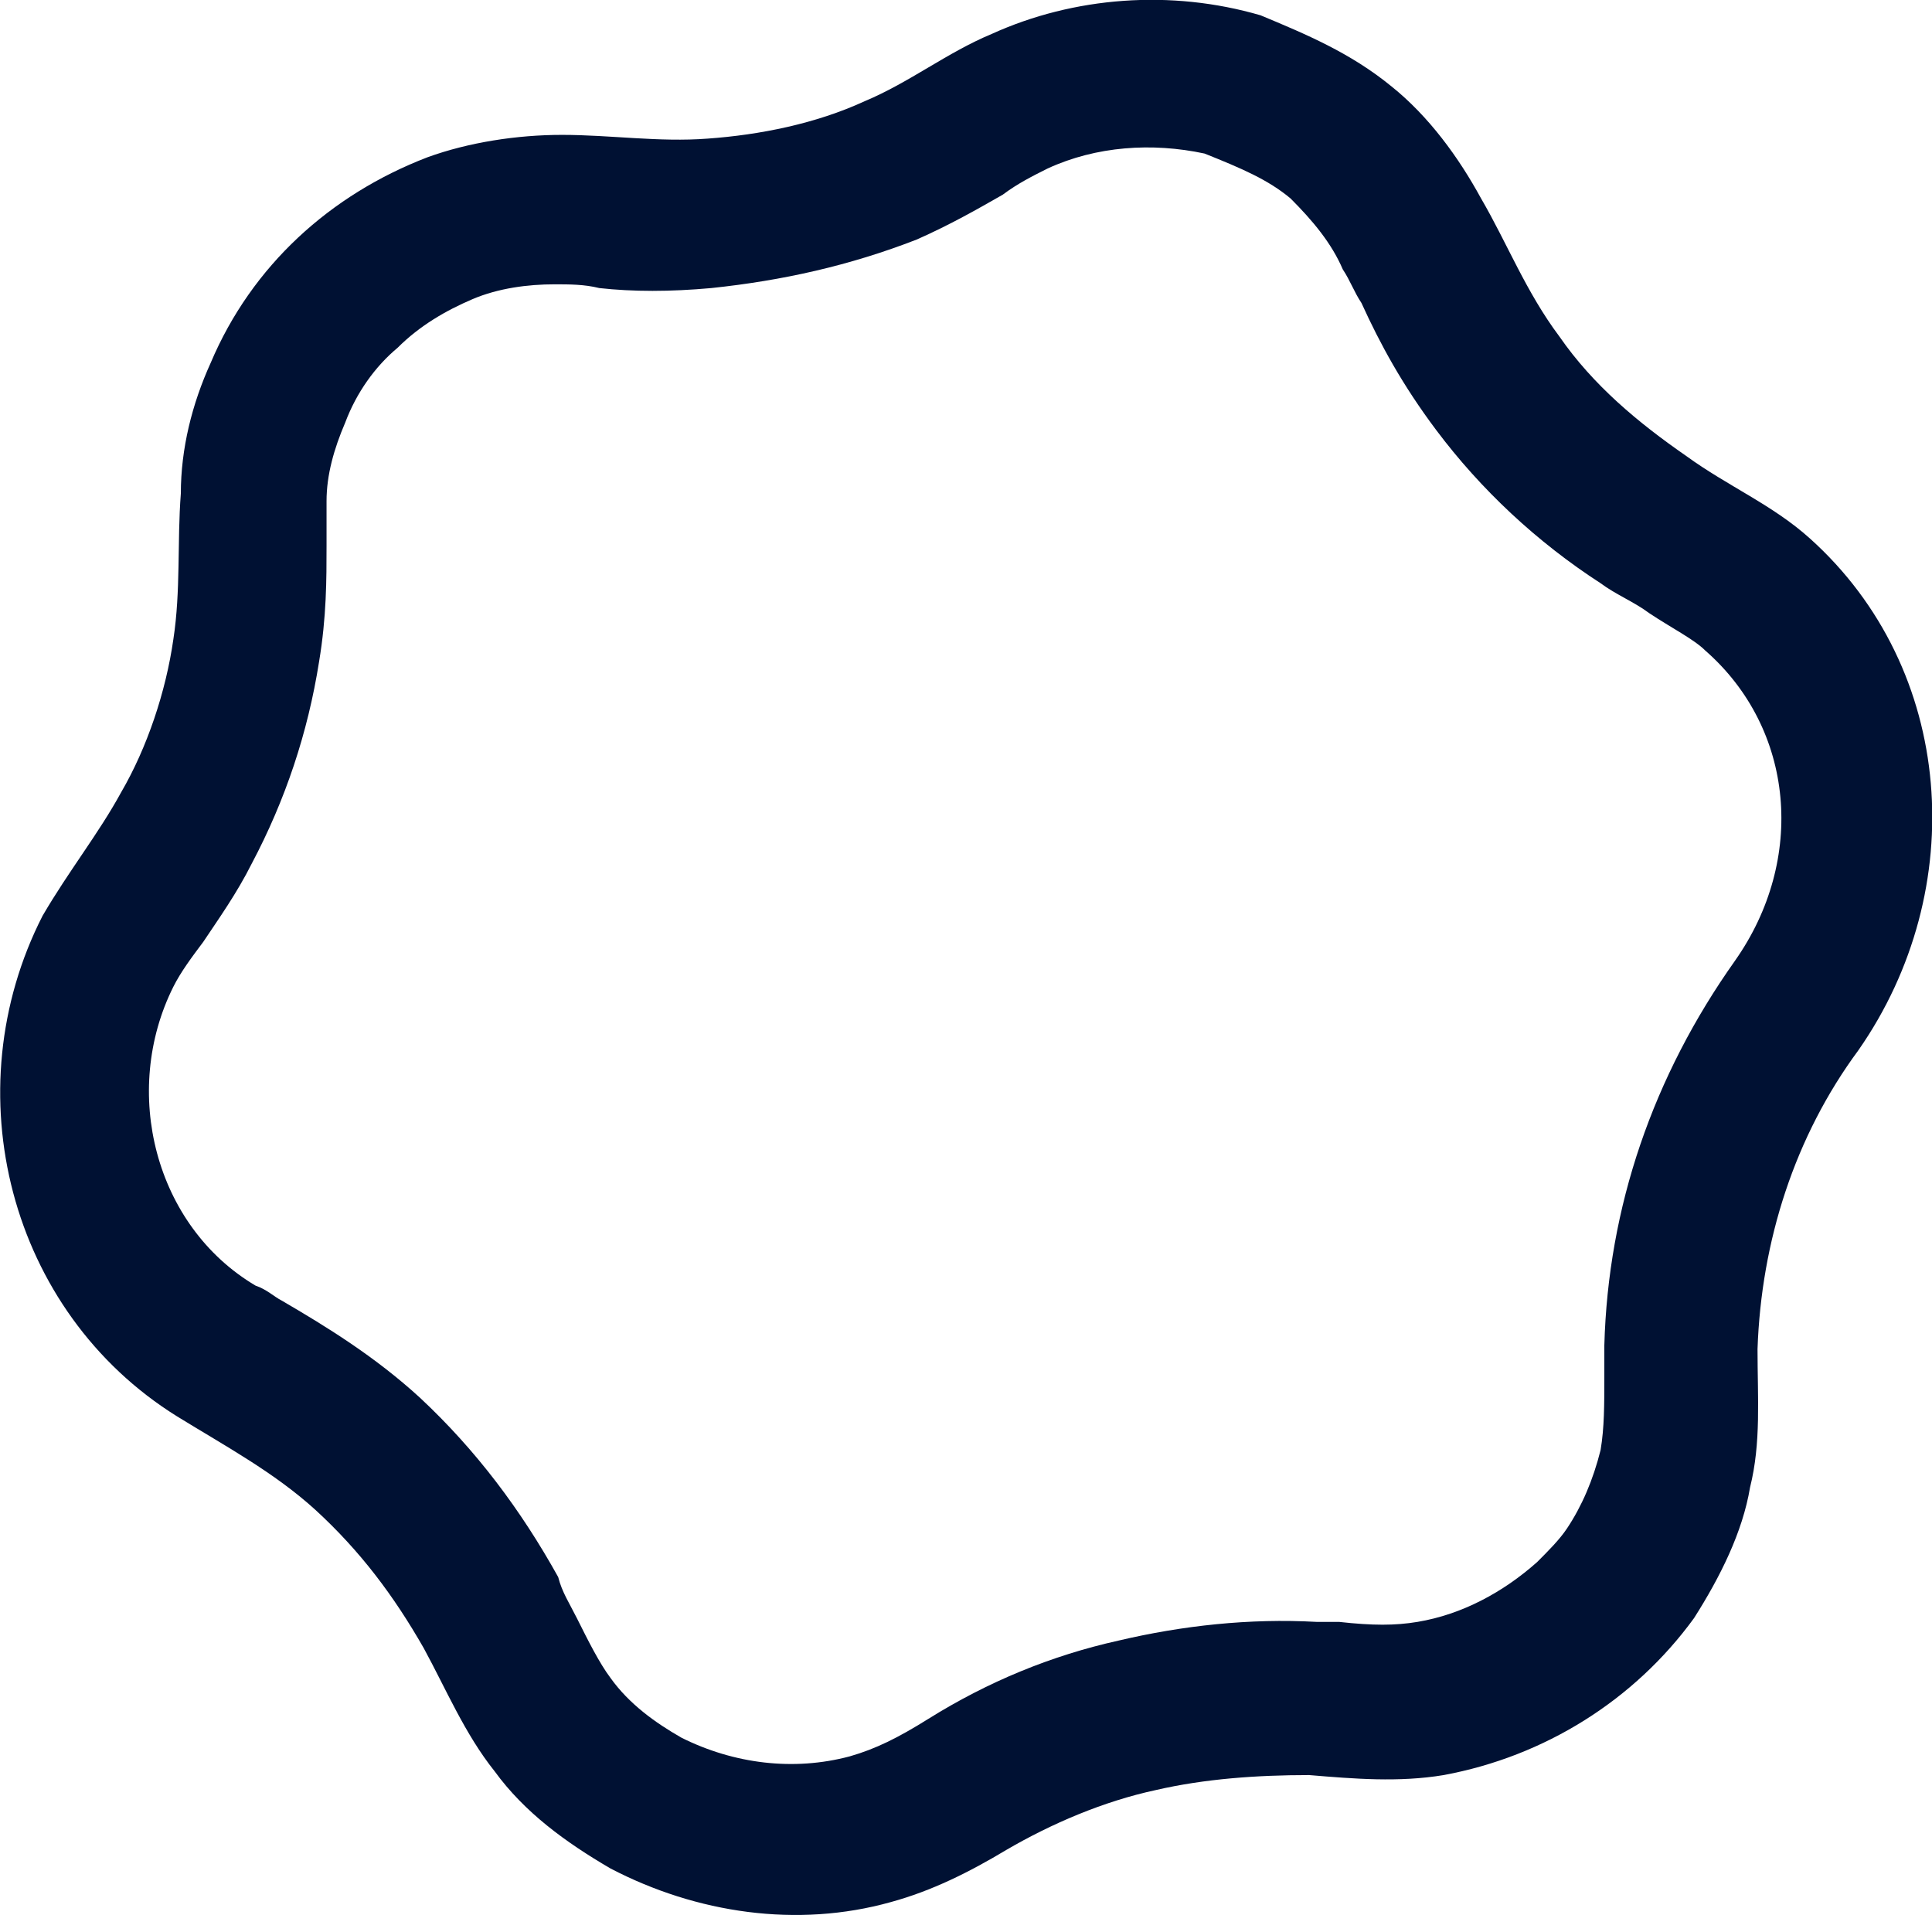 <?xml version="1.0" encoding="UTF-8"?>
<svg id="_レイヤー_2" data-name="レイヤー 2" xmlns="http://www.w3.org/2000/svg" viewBox="0 0 51.71 51.26">
  <defs>
    <style>
      .cls-1 {
        fill: #013;
        stroke-width: 0px;
      }
    </style>
  </defs>
  <g id="_レイヤー_1-2" data-name="レイヤー 1">
    <path class="cls-1" d="M46.44,25.71c-2.2,3.1-3.4,6.6-3.5,10.3v.8c0,.8,0,1.4-.1,2-.2.8-.5,1.5-.9,2.1-.2.3-.5.6-.8.9-.9.8-2,1.4-3.2,1.6-.6.1-1.2.1-2.1,0h-.6c-1.8-.1-3.6.1-5.3.5-1.8.4-3.5,1.1-5.1,2.1-.8.5-1.4.8-2.1,1-1.5.4-3.1.2-4.5-.5-.7-.4-1.4-.9-1.9-1.6-.3-.4-.6-1-.9-1.6-.2-.4-.4-.7-.5-1.1-1-1.8-2.2-3.4-3.7-4.8-1.2-1.1-2.5-1.9-3.7-2.6-.2-.1-.4-.3-.7-.4-2.7-1.6-3.6-5.2-2.2-8,.2-.4.5-.8.8-1.2.4-.6.9-1.3,1.3-2.1.9-1.7,1.5-3.5,1.8-5.4.2-1.2.2-2.2.2-3.1v-1.2c0-.7.2-1.4.5-2.1.3-.8.8-1.5,1.4-2,.6-.6,1.3-1,2-1.3s1.5-.4,2.2-.4c.4,0,.8,0,1.2.1.9.1,1.9.1,3,0,1.9-.2,3.7-.6,5.5-1.3.9-.4,1.6-.8,2.3-1.2.4-.3.8-.5,1.2-.7,1.3-.6,2.8-.7,4.2-.4h0c1,.4,1.7.7,2.3,1.2.6.6,1.1,1.2,1.4,1.9.2.3.3.6.5.9.5,1.1,1.1,2.2,2,3.4,1.2,1.6,2.7,3,4.4,4.1.4.3.9.5,1.3.8.6.4,1.2.7,1.5,1,2.4,2.1,2.7,5.6.8,8.3M48.44,14.41c-1-.9-2.2-1.4-3.3-2.2-1.3-.9-2.5-1.9-3.4-3.2-.9-1.2-1.4-2.5-2.1-3.7-.6-1.1-1.4-2.2-2.4-3-1.1-.9-2.3-1.4-3.5-1.9-2.4-.7-5-.5-7.2.5-1.2.5-2.2,1.3-3.4,1.8-1.3.6-2.8.9-4.2,1-1.3.1-2.6-.1-3.9-.1-1.2,0-2.5.2-3.6.6-2.6,1-4.7,2.9-5.8,5.5-.5,1.1-.8,2.3-.8,3.5-.1,1.3,0,2.6-.2,3.9-.2,1.4-.7,2.9-1.4,4.1-.6,1.1-1.4,2.1-2.1,3.3-2.4,4.7-.9,10.6,3.6,13.4,1.3.8,2.6,1.5,3.7,2.5,1.2,1.1,2.1,2.3,2.9,3.7.6,1.1,1.1,2.3,1.9,3.3.8,1.1,1.9,1.9,3.1,2.6,2.3,1.2,5,1.6,7.5.9,1.1-.3,2.1-.8,3.1-1.4,1.2-.7,2.6-1.3,4-1.6,1.3-.3,2.7-.4,4.1-.4,1.2.1,2.4.2,3.6,0,2.7-.5,5.1-2,6.7-4.2.7-1.1,1.3-2.3,1.5-3.5.3-1.2.2-2.4.2-3.7.1-2.9,1-5.7,2.7-8,3-4.3,2.6-10.2-1.3-13.7"/>
  </g>
</svg>